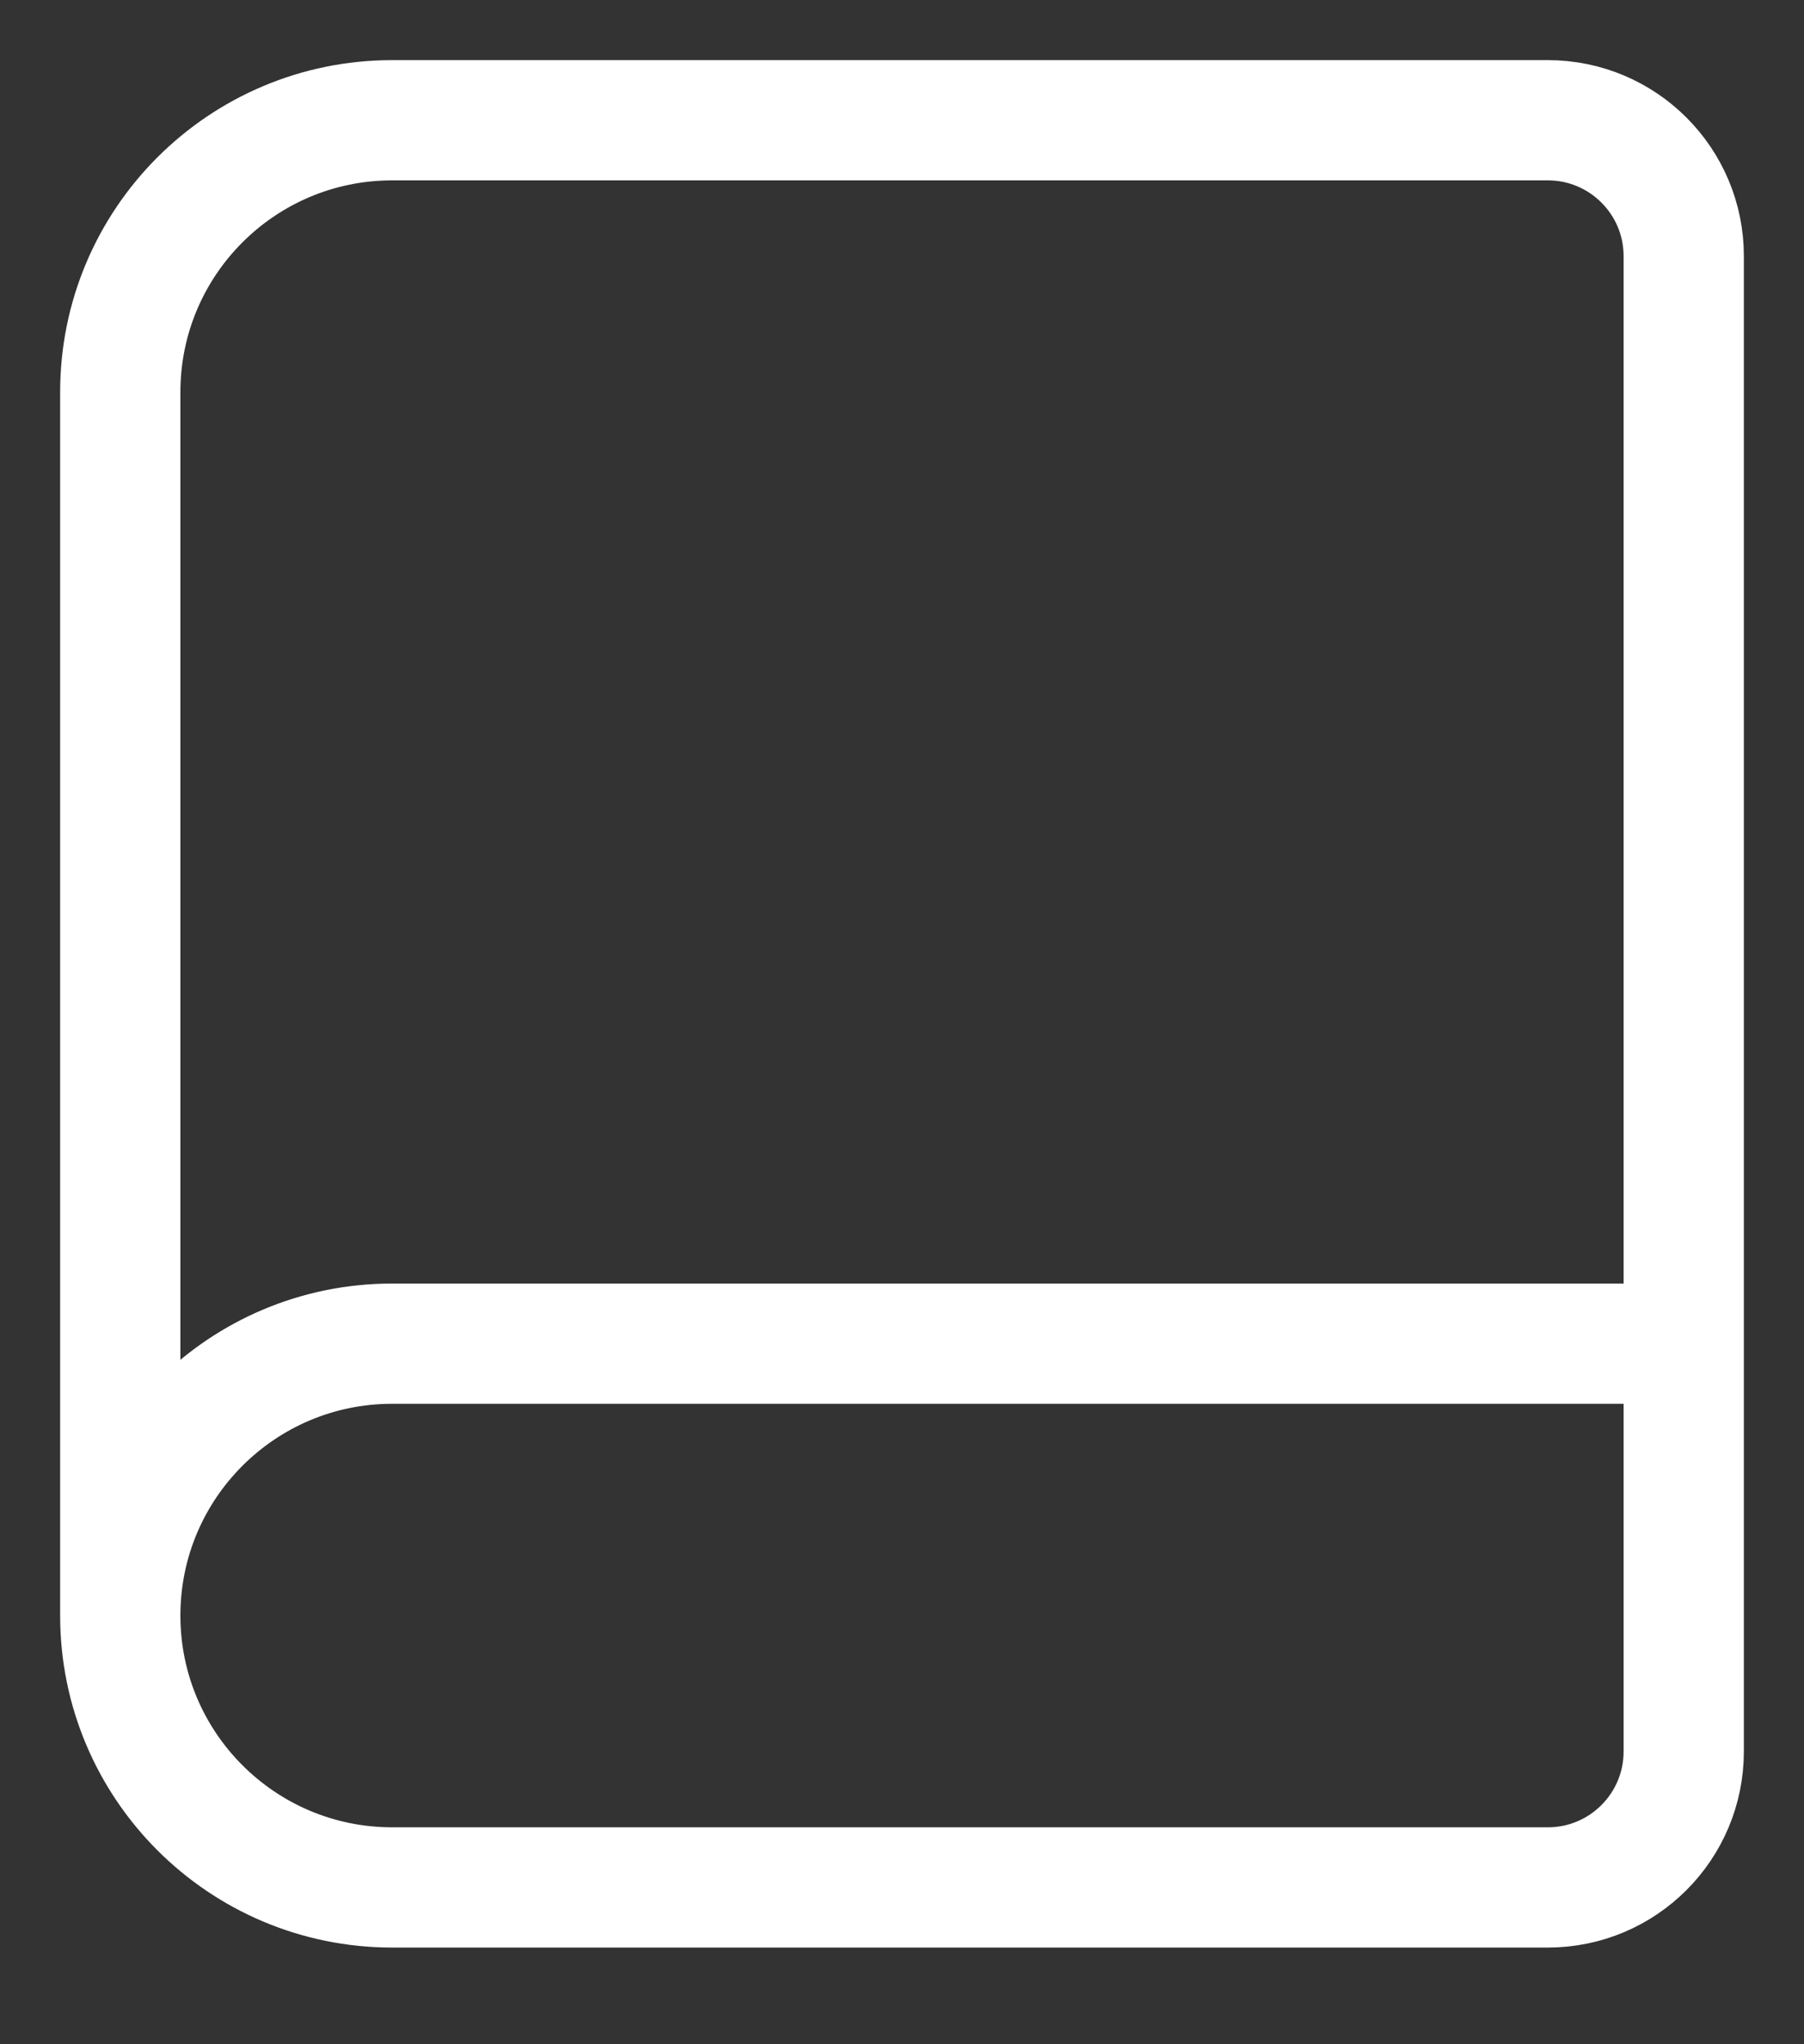 <?xml version="1.0" encoding="UTF-8"?> <svg xmlns="http://www.w3.org/2000/svg" width="15" height="17" viewBox="0 0 15 17" fill="none"><rect x="0" y="0" width="15" height="17" fill="#333333" stroke="none"/> <path d="M14 11.174H3.261C2.012 11.174 1 12.186 1 13.435M14 11.174V14.565C14 15.19 13.494 15.696 12.87 15.696H3.261C2.012 15.696 1 14.683 1 13.435M14 11.174V2.13C14 1.506 13.494 1 12.87 1H4.674H3.261C2.012 1 1 2.012 1 3.261V13.435" stroke="white" stroke-linecap="round" stroke-linejoin="round"></path> </svg> 